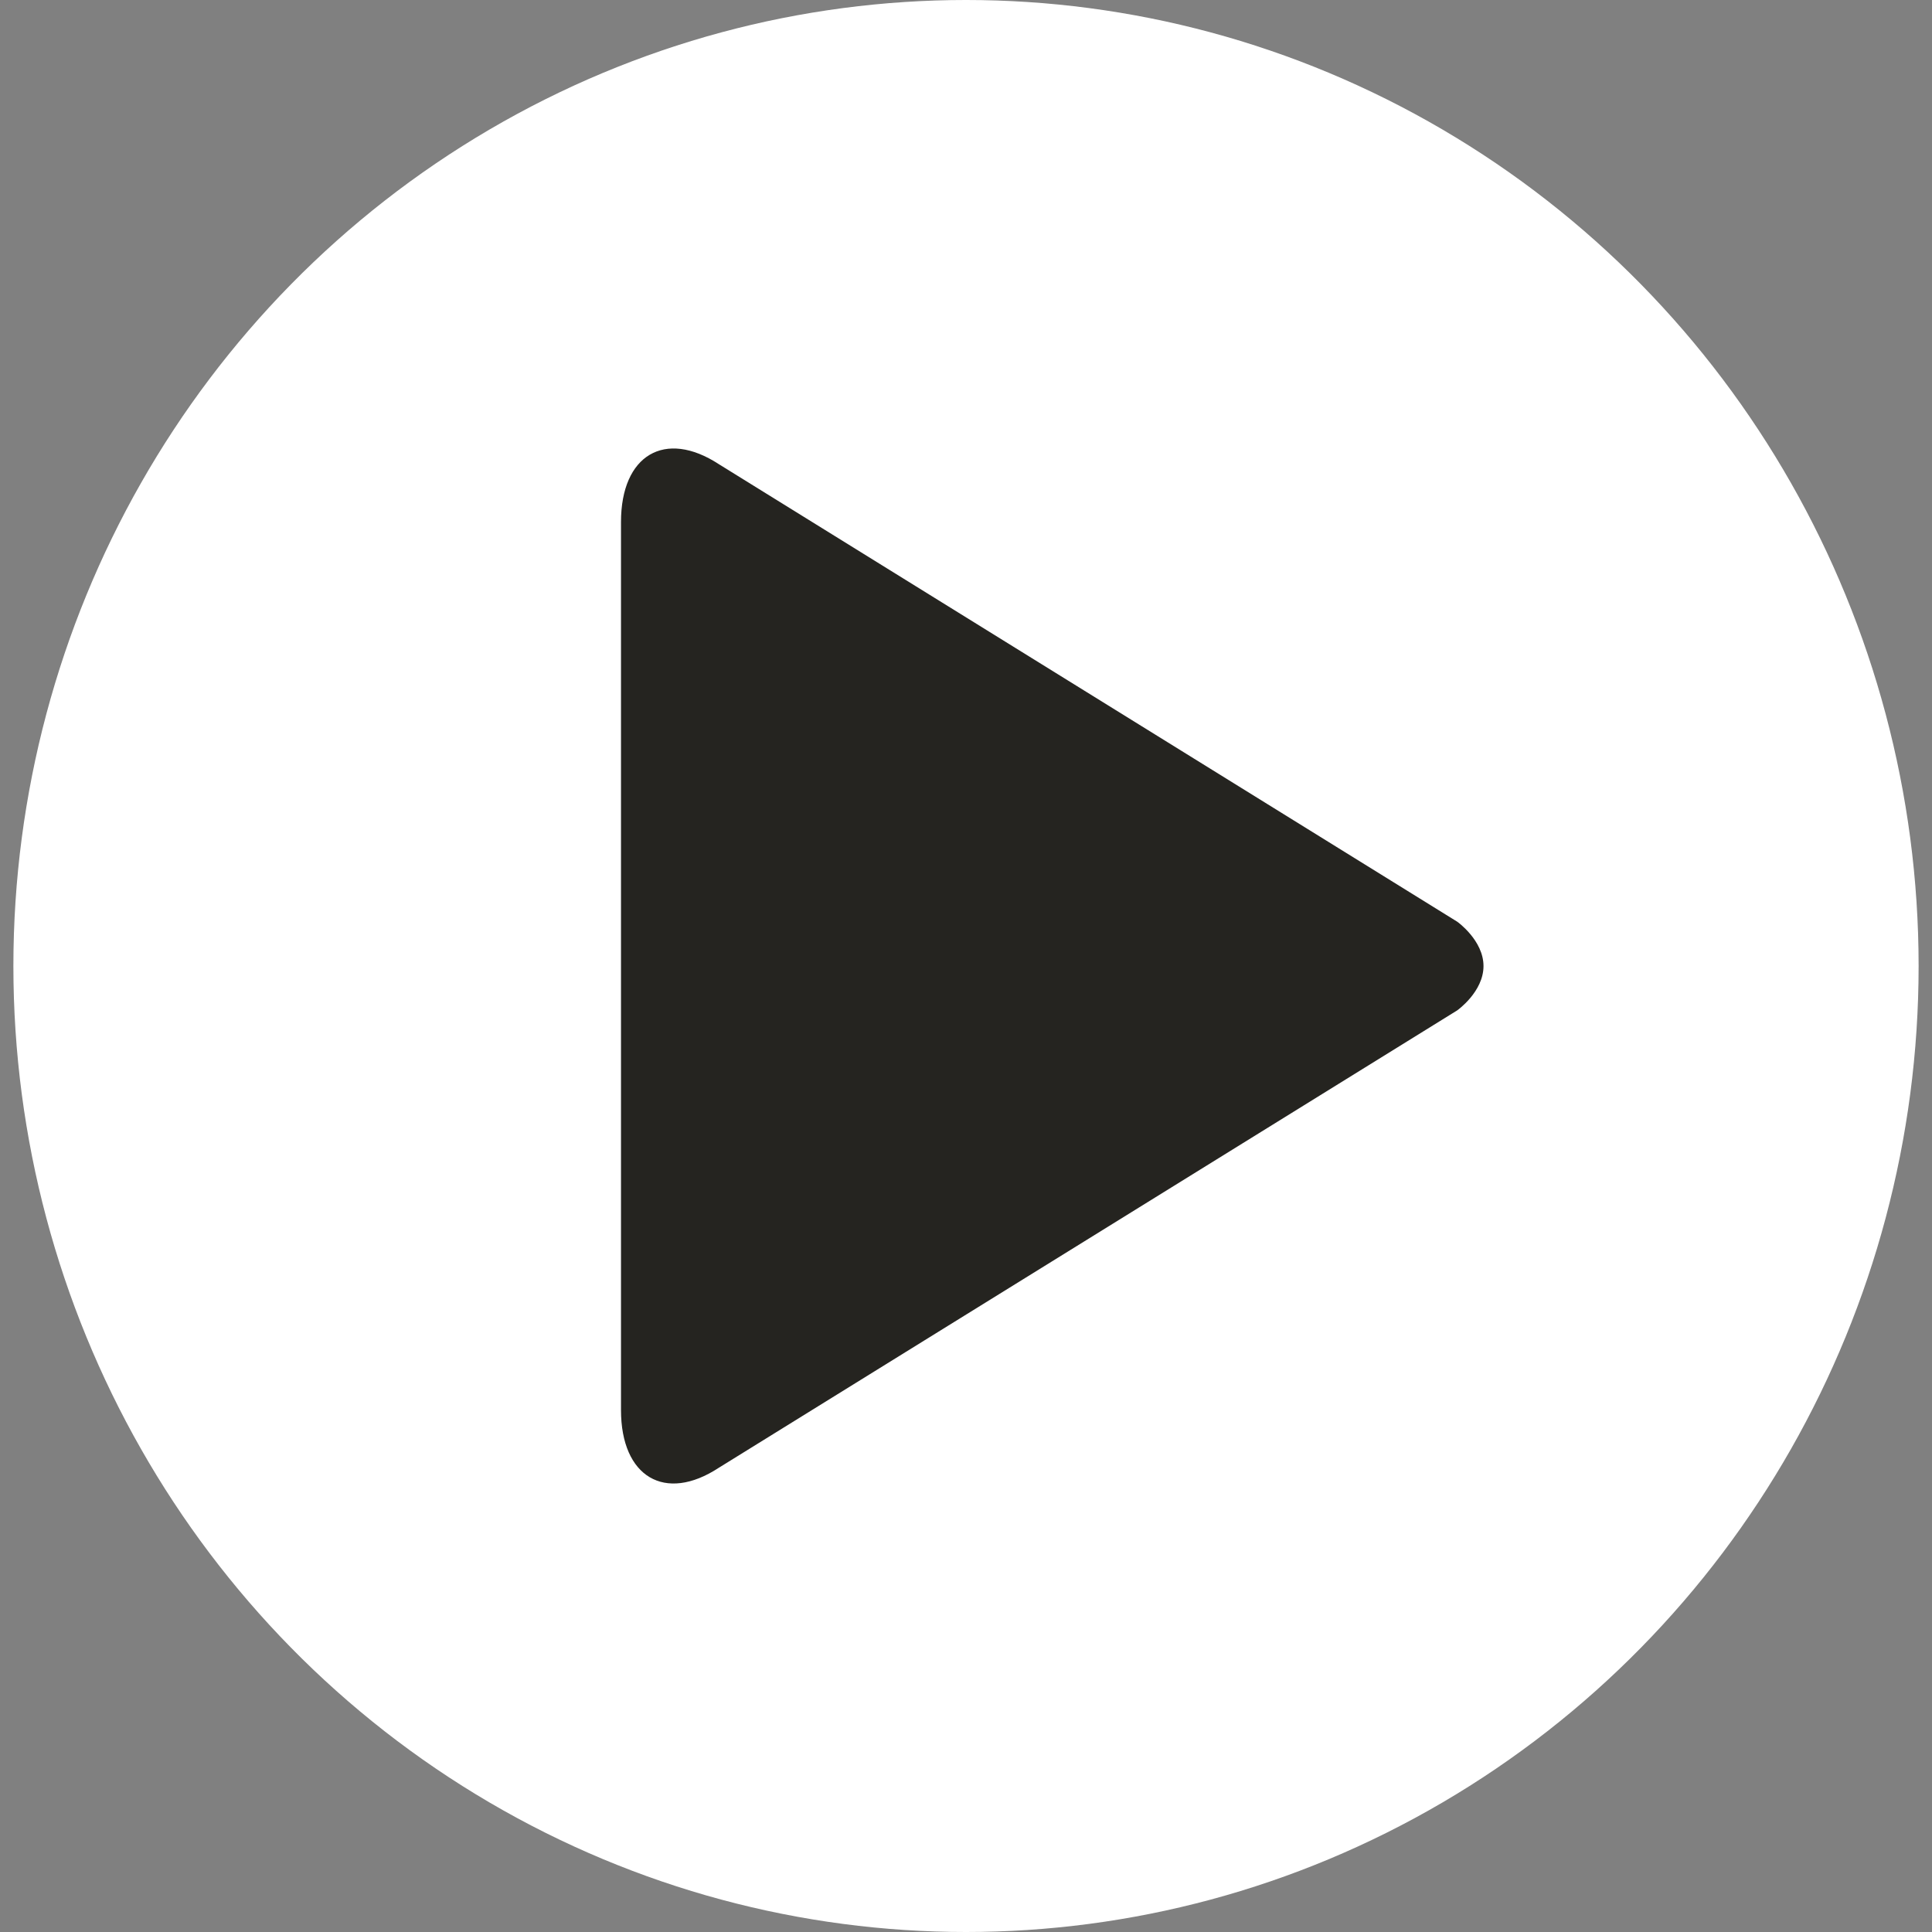<svg width="56" height="56" viewBox="0 0 56 56" fill="none" xmlns="http://www.w3.org/2000/svg">
<rect x="0" y="0" width="56" height="56" fill="#808080" stroke="none"/>
<ellipse cx="28" cy="28" rx="27.612" ry="28" fill="white"/>
<path d="M43 28.002C43 28.75 42.237 29.287 42.237 29.287L20.835 42.544C19.275 43.567 18 42.809 18 40.872V15.13C18 13.188 19.275 12.435 20.837 13.455L42.24 26.717C42.24 26.717 43 27.255 43 28.002Z" fill="#252420"/>
</svg>
